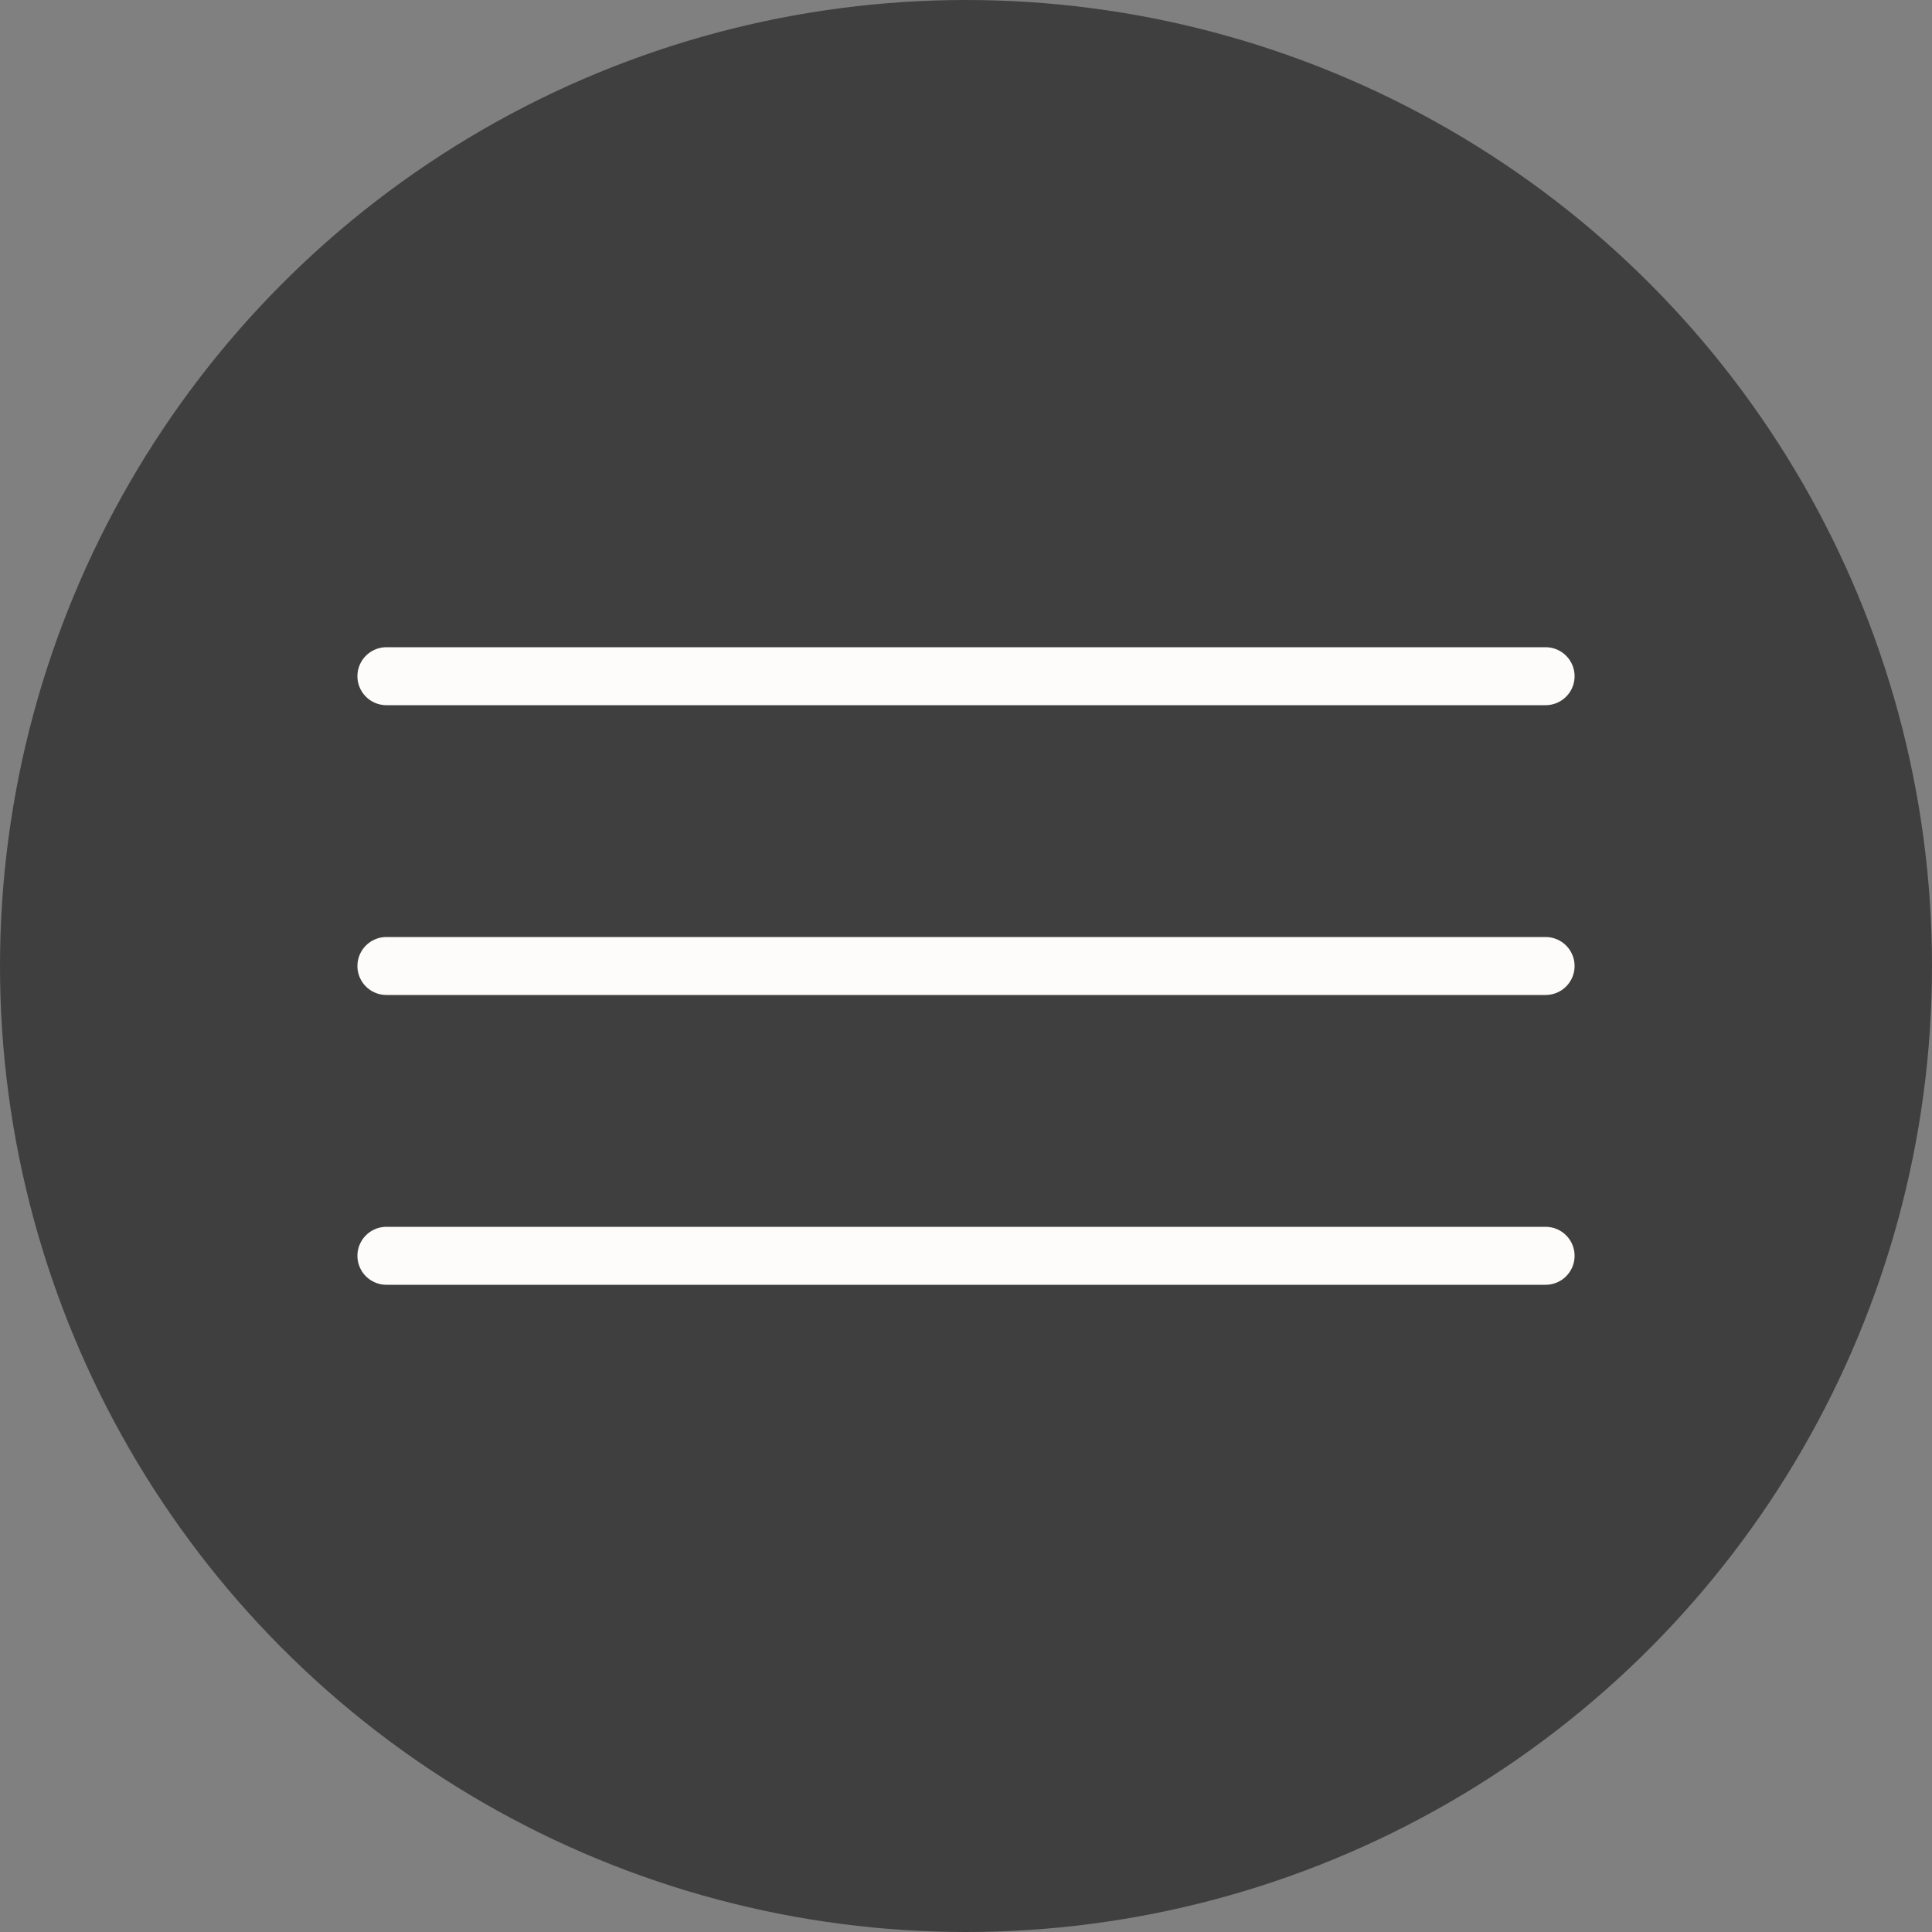 <?xml version="1.0" encoding="UTF-8"?> <svg xmlns="http://www.w3.org/2000/svg" width="100" height="100" viewBox="0 0 100 100" fill="none"><rect x="0" y="0" width="100" height="100" fill="#808080" stroke="none"/> <circle cx="50" cy="50" r="50" fill="#3F3F3F"></circle> <path d="M20 35H80" stroke="#FDFCFA" stroke-width="3" stroke-linecap="round"></path> <path d="M20 50H80" stroke="#FDFCFA" stroke-width="3" stroke-linecap="round"></path> <path d="M20 65H80" stroke="#FDFCFA" stroke-width="3" stroke-linecap="round"></path> </svg> 